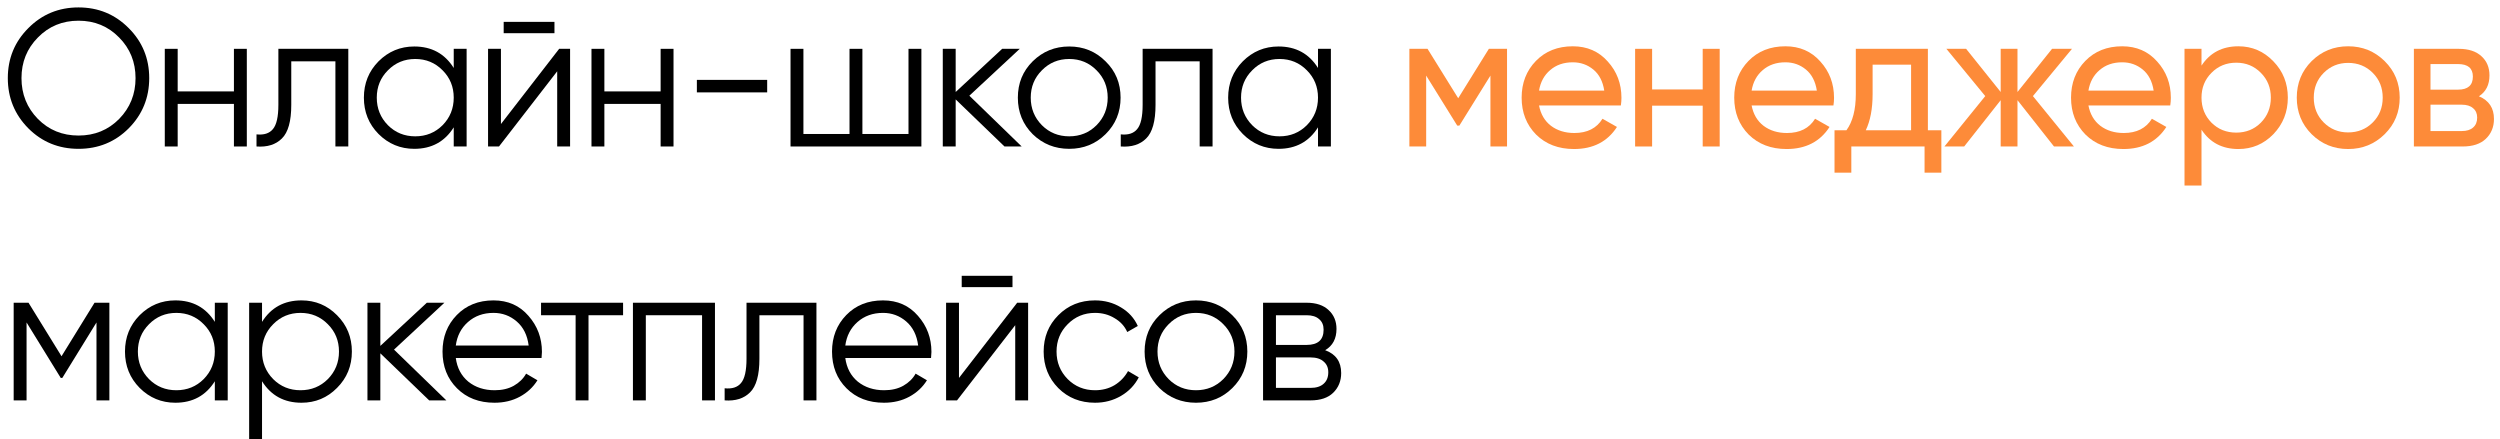 <?xml version="1.0" encoding="UTF-8"?> <svg xmlns="http://www.w3.org/2000/svg" width="256" height="45" viewBox="0 0 256 45" fill="none"><path d="M13.18 13.14C11.78 14.54 10.067 15.24 8.04 15.24C6.013 15.24 4.3 14.54 2.9 13.14C1.5 11.727 0.8 10.013 0.8 8C0.8 5.987 1.5 4.28 2.9 2.88C4.3 1.467 6.013 0.76 8.04 0.76C10.067 0.76 11.78 1.467 13.18 2.88C14.58 4.28 15.28 5.987 15.28 8C15.28 10.013 14.58 11.727 13.18 13.14ZM3.88 12.18C5 13.313 6.387 13.88 8.04 13.88C9.693 13.88 11.08 13.313 12.2 12.18C13.32 11.033 13.88 9.64 13.88 8C13.88 6.36 13.32 4.973 12.2 3.84C11.08 2.693 9.693 2.12 8.04 2.12C6.387 2.12 5 2.693 3.88 3.84C2.76 4.973 2.2 6.36 2.2 8C2.2 9.64 2.76 11.033 3.88 12.18Z" fill="black"></path><path d="M23.954 5H25.274V15H23.954V10.64H18.194V15H16.874V5H18.194V9.36H23.954V5Z" fill="black"></path><path d="M35.666 5V15H34.346V6.28H29.826V10.74C29.826 12.407 29.506 13.553 28.866 14.18C28.239 14.807 27.372 15.08 26.266 15V13.76C27.026 13.84 27.586 13.66 27.946 13.22C28.319 12.78 28.506 11.953 28.506 10.74V5H35.666Z" fill="black"></path><path d="M46.462 5H47.782V15H46.462V13.04C45.542 14.507 44.195 15.24 42.422 15.24C40.995 15.24 39.775 14.733 38.762 13.72C37.762 12.707 37.262 11.467 37.262 10C37.262 8.533 37.762 7.293 38.762 6.28C39.775 5.267 40.995 4.76 42.422 4.76C44.195 4.76 45.542 5.493 46.462 6.96V5ZM39.722 12.82C40.482 13.58 41.415 13.96 42.522 13.96C43.628 13.96 44.562 13.58 45.322 12.82C46.082 12.047 46.462 11.107 46.462 10C46.462 8.893 46.082 7.96 45.322 7.2C44.562 6.427 43.628 6.04 42.522 6.04C41.415 6.04 40.482 6.427 39.722 7.2C38.962 7.96 38.582 8.893 38.582 10C38.582 11.107 38.962 12.047 39.722 12.82Z" fill="black"></path><path d="M51.577 3.4V2.24H56.777V3.4H51.577ZM57.257 5H58.377V15H57.057V7.3L51.097 15H49.977V5H51.297V12.7L57.257 5Z" fill="black"></path><path d="M67.648 5H68.968V15H67.648V10.64H61.888V15H60.568V5H61.888V9.36H67.648V5Z" fill="black"></path><path d="M71.359 9.46V8.18H78.559V9.46H71.359Z" fill="black"></path><path d="M93.03 5H94.35V15H80.95V5H82.27V13.72H86.99V5H88.31V13.72H93.03V5Z" fill="black"></path><path d="M104.621 15H102.861L97.861 10.18V15H96.541V5H97.861V9.42L102.621 5H104.421L99.261 9.8L104.621 15Z" fill="black"></path><path d="M113.208 13.74C112.195 14.74 110.955 15.24 109.488 15.24C108.021 15.24 106.775 14.74 105.748 13.74C104.735 12.727 104.228 11.48 104.228 10C104.228 8.52 104.735 7.28 105.748 6.28C106.775 5.267 108.021 4.76 109.488 4.76C110.955 4.76 112.195 5.267 113.208 6.28C114.235 7.28 114.748 8.52 114.748 10C114.748 11.48 114.235 12.727 113.208 13.74ZM106.688 12.82C107.448 13.58 108.381 13.96 109.488 13.96C110.595 13.96 111.528 13.58 112.288 12.82C113.048 12.047 113.428 11.107 113.428 10C113.428 8.893 113.048 7.96 112.288 7.2C111.528 6.427 110.595 6.04 109.488 6.04C108.381 6.04 107.448 6.427 106.688 7.2C105.928 7.96 105.548 8.893 105.548 10C105.548 11.107 105.928 12.047 106.688 12.82Z" fill="black"></path><path d="M124.166 5V15H122.846V6.28H118.326V10.74C118.326 12.407 118.006 13.553 117.366 14.18C116.74 14.807 115.873 15.08 114.766 15V13.76C115.526 13.84 116.086 13.66 116.446 13.22C116.82 12.78 117.006 11.953 117.006 10.74V5H124.166Z" fill="black"></path><path d="M134.963 5H136.283V15H134.963V13.04C134.043 14.507 132.696 15.24 130.923 15.24C129.496 15.24 128.276 14.733 127.263 13.72C126.263 12.707 125.763 11.467 125.763 10C125.763 8.533 126.263 7.293 127.263 6.28C128.276 5.267 129.496 4.76 130.923 4.76C132.696 4.76 134.043 5.493 134.963 6.96V5ZM128.223 12.82C128.983 13.58 129.916 13.96 131.023 13.96C132.129 13.96 133.063 13.58 133.823 12.82C134.583 12.047 134.963 11.107 134.963 10C134.963 8.893 134.583 7.96 133.823 7.2C133.063 6.427 132.129 6.04 131.023 6.04C129.916 6.04 128.983 6.427 128.223 7.2C127.463 7.96 127.083 8.893 127.083 10C127.083 11.107 127.463 12.047 128.223 12.82Z" fill="black"></path><path d="M11.2 31V41H9.88V33.02L6.38 38.7H6.22L2.72 33.02V41H1.4V31H2.92L6.3 36.48L9.68 31H11.2Z" fill="black"></path><path d="M21.998 31H23.318V41H21.998V39.04C21.078 40.507 19.731 41.24 17.958 41.24C16.531 41.24 15.311 40.733 14.298 39.72C13.298 38.707 12.798 37.467 12.798 36C12.798 34.533 13.298 33.293 14.298 32.28C15.311 31.267 16.531 30.76 17.958 30.76C19.731 30.76 21.078 31.493 21.998 32.96V31ZM15.258 38.82C16.018 39.58 16.951 39.96 18.058 39.96C19.164 39.96 20.098 39.58 20.858 38.82C21.618 38.047 21.998 37.107 21.998 36C21.998 34.893 21.618 33.96 20.858 33.2C20.098 32.427 19.164 32.04 18.058 32.04C16.951 32.04 16.018 32.427 15.258 33.2C14.498 33.96 14.118 34.893 14.118 36C14.118 37.107 14.498 38.047 15.258 38.82Z" fill="black"></path><path d="M30.872 30.76C32.299 30.76 33.513 31.267 34.513 32.28C35.526 33.293 36.032 34.533 36.032 36C36.032 37.467 35.526 38.707 34.513 39.72C33.513 40.733 32.299 41.24 30.872 41.24C29.099 41.24 27.753 40.507 26.832 39.04V45H25.512V31H26.832V32.96C27.753 31.493 29.099 30.76 30.872 30.76ZM27.973 38.82C28.733 39.58 29.666 39.96 30.773 39.96C31.879 39.96 32.812 39.58 33.572 38.82C34.333 38.047 34.712 37.107 34.712 36C34.712 34.893 34.333 33.96 33.572 33.2C32.812 32.427 31.879 32.04 30.773 32.04C29.666 32.04 28.733 32.427 27.973 33.2C27.212 33.96 26.832 34.893 26.832 36C26.832 37.107 27.212 38.047 27.973 38.82Z" fill="black"></path><path d="M45.707 41H43.947L38.947 36.18V41H37.627V31H38.947V35.42L43.707 31H45.507L40.347 35.8L45.707 41Z" fill="black"></path><path d="M50.534 30.76C52.014 30.76 53.207 31.287 54.114 32.34C55.034 33.38 55.494 34.613 55.494 36.04C55.494 36.187 55.481 36.393 55.454 36.66H46.674C46.807 37.673 47.234 38.48 47.954 39.08C48.687 39.667 49.587 39.96 50.654 39.96C51.414 39.96 52.067 39.807 52.614 39.5C53.174 39.18 53.594 38.767 53.874 38.26L55.034 38.94C54.594 39.647 53.994 40.207 53.234 40.62C52.474 41.033 51.607 41.24 50.634 41.24C49.061 41.24 47.781 40.747 46.794 39.76C45.807 38.773 45.314 37.52 45.314 36C45.314 34.507 45.801 33.26 46.774 32.26C47.747 31.26 49.001 30.76 50.534 30.76ZM50.534 32.04C49.494 32.04 48.621 32.353 47.914 32.98C47.221 33.593 46.807 34.393 46.674 35.38H54.134C54.001 34.327 53.594 33.507 52.914 32.92C52.234 32.333 51.441 32.04 50.534 32.04Z" fill="black"></path><path d="M63.803 31V32.28H60.263V41H58.943V32.28H55.403V31H63.803Z" fill="black"></path><path d="M73.212 31V41H71.892V32.28H66.132V41H64.812V31H73.212Z" fill="black"></path><path d="M83.603 31V41H82.283V32.28H77.763V36.74C77.763 38.407 77.443 39.553 76.803 40.18C76.177 40.807 75.31 41.08 74.203 41V39.76C74.963 39.84 75.523 39.66 75.883 39.22C76.257 38.78 76.443 37.953 76.443 36.74V31H83.603Z" fill="black"></path><path d="M90.419 30.76C91.899 30.76 93.093 31.287 93.999 32.34C94.919 33.38 95.379 34.613 95.379 36.04C95.379 36.187 95.366 36.393 95.339 36.66H86.559C86.693 37.673 87.119 38.48 87.839 39.08C88.573 39.667 89.473 39.96 90.539 39.96C91.299 39.96 91.953 39.807 92.499 39.5C93.059 39.18 93.479 38.767 93.759 38.26L94.919 38.94C94.479 39.647 93.879 40.207 93.119 40.62C92.359 41.033 91.493 41.24 90.519 41.24C88.946 41.24 87.666 40.747 86.679 39.76C85.693 38.773 85.199 37.52 85.199 36C85.199 34.507 85.686 33.26 86.659 32.26C87.633 31.26 88.886 30.76 90.419 30.76ZM90.419 32.04C89.379 32.04 88.506 32.353 87.799 32.98C87.106 33.593 86.693 34.393 86.559 35.38H94.019C93.886 34.327 93.479 33.507 92.799 32.92C92.119 32.333 91.326 32.04 90.419 32.04Z" fill="black"></path><path d="M98.479 29.4V28.24H103.679V29.4H98.479ZM104.159 31H105.279V41H103.959V33.3L97.999 41H96.879V31H98.199V38.7L104.159 31Z" fill="black"></path><path d="M112.13 41.24C110.624 41.24 109.37 40.74 108.37 39.74C107.37 38.727 106.87 37.48 106.87 36C106.87 34.52 107.37 33.28 108.37 32.28C109.37 31.267 110.624 30.76 112.13 30.76C113.117 30.76 114.004 31 114.79 31.48C115.577 31.947 116.15 32.58 116.51 33.38L115.43 34C115.164 33.4 114.73 32.927 114.13 32.58C113.544 32.22 112.877 32.04 112.13 32.04C111.024 32.04 110.09 32.427 109.33 33.2C108.57 33.96 108.19 34.893 108.19 36C108.19 37.107 108.57 38.047 109.33 38.82C110.09 39.58 111.024 39.96 112.13 39.96C112.877 39.96 113.544 39.787 114.13 39.44C114.717 39.08 115.177 38.6 115.51 38L116.61 38.64C116.197 39.44 115.59 40.073 114.79 40.54C113.99 41.007 113.104 41.24 112.13 41.24Z" fill="black"></path><path d="M126.188 39.74C125.174 40.74 123.934 41.24 122.468 41.24C121.001 41.24 119.754 40.74 118.728 39.74C117.714 38.727 117.208 37.48 117.208 36C117.208 34.52 117.714 33.28 118.728 32.28C119.754 31.267 121.001 30.76 122.468 30.76C123.934 30.76 125.174 31.267 126.188 32.28C127.214 33.28 127.728 34.52 127.728 36C127.728 37.48 127.214 38.727 126.188 39.74ZM119.668 38.82C120.428 39.58 121.361 39.96 122.468 39.96C123.574 39.96 124.508 39.58 125.268 38.82C126.028 38.047 126.408 37.107 126.408 36C126.408 34.893 126.028 33.96 125.268 33.2C124.508 32.427 123.574 32.04 122.468 32.04C121.361 32.04 120.428 32.427 119.668 33.2C118.908 33.96 118.528 34.893 118.528 36C118.528 37.107 118.908 38.047 119.668 38.82Z" fill="black"></path><path d="M135.697 35.86C136.79 36.26 137.337 37.04 137.337 38.2C137.337 39.013 137.063 39.687 136.517 40.22C135.983 40.74 135.21 41 134.197 41H129.337V31H133.797C134.77 31 135.523 31.253 136.057 31.76C136.59 32.253 136.857 32.893 136.857 33.68C136.857 34.68 136.47 35.407 135.697 35.86ZM133.797 32.28H130.657V35.32H133.797C134.957 35.32 135.537 34.8 135.537 33.76C135.537 33.293 135.383 32.933 135.077 32.68C134.783 32.413 134.357 32.28 133.797 32.28ZM134.197 39.72C134.783 39.72 135.23 39.58 135.537 39.3C135.857 39.02 136.017 38.627 136.017 38.12C136.017 37.653 135.857 37.287 135.537 37.02C135.23 36.74 134.783 36.6 134.197 36.6H130.657V39.72H134.197Z" fill="black"></path><path d="M154.32 5V15H152.62V7.74L149.44 12.86H149.22L146.04 7.74V15H144.32V5H146.18L149.32 10.06L152.46 5H154.32Z" fill="#FD8B39"></path><path d="M157.596 10.8C157.77 11.693 158.176 12.387 158.816 12.88C159.47 13.373 160.27 13.62 161.216 13.62C162.536 13.62 163.496 13.133 164.096 12.16L165.576 13C164.603 14.507 163.136 15.26 161.176 15.26C159.59 15.26 158.296 14.767 157.296 13.78C156.31 12.78 155.816 11.52 155.816 10C155.816 8.493 156.303 7.24 157.276 6.24C158.25 5.24 159.51 4.74 161.056 4.74C162.523 4.74 163.716 5.26 164.636 6.3C165.57 7.327 166.036 8.567 166.036 10.02C166.036 10.273 166.016 10.533 165.976 10.8H157.596ZM161.056 6.38C160.123 6.38 159.35 6.647 158.736 7.18C158.123 7.7 157.743 8.4 157.596 9.28H164.276C164.13 8.333 163.756 7.613 163.156 7.12C162.556 6.627 161.856 6.38 161.056 6.38Z" fill="#FD8B39"></path><path d="M174.356 5H176.096V15H174.356V10.82H169.176V15H167.436V5H169.176V9.16H174.356V5Z" fill="#FD8B39"></path><path d="M179.365 10.8C179.538 11.693 179.945 12.387 180.585 12.88C181.238 13.373 182.038 13.62 182.985 13.62C184.305 13.62 185.265 13.133 185.865 12.16L187.345 13C186.372 14.507 184.905 15.26 182.945 15.26C181.358 15.26 180.065 14.767 179.065 13.78C178.078 12.78 177.585 11.52 177.585 10C177.585 8.493 178.072 7.24 179.045 6.24C180.018 5.24 181.278 4.74 182.825 4.74C184.292 4.74 185.485 5.26 186.405 6.3C187.338 7.327 187.805 8.567 187.805 10.02C187.805 10.273 187.785 10.533 187.745 10.8H179.365ZM182.825 6.38C181.892 6.38 181.118 6.647 180.505 7.18C179.892 7.7 179.512 8.4 179.365 9.28H186.045C185.898 8.333 185.525 7.613 184.925 7.12C184.325 6.627 183.625 6.38 182.825 6.38Z" fill="#FD8B39"></path><path d="M197.415 13.34H198.795V17.68H197.075V15H189.575V17.68H187.855V13.34H189.075C189.715 12.46 190.035 11.227 190.035 9.64V5H197.415V13.34ZM191.055 13.34H195.695V6.62H191.755V9.64C191.755 11.133 191.521 12.367 191.055 13.34Z" fill="#FD8B39"></path><path d="M212.37 15H210.33L206.59 10.26V15H204.87V10.26L201.13 15H199.11L203.29 9.84L199.31 5H201.33L204.87 9.42V5H206.59V9.42L210.13 5H212.17L208.17 9.84L212.37 15Z" fill="#FD8B39"></path><path d="M213.854 10.8C214.027 11.693 214.434 12.387 215.074 12.88C215.727 13.373 216.527 13.62 217.474 13.62C218.794 13.62 219.754 13.133 220.354 12.16L221.834 13C220.861 14.507 219.394 15.26 217.434 15.26C215.847 15.26 214.554 14.767 213.554 13.78C212.567 12.78 212.074 11.52 212.074 10C212.074 8.493 212.561 7.24 213.534 6.24C214.507 5.24 215.767 4.74 217.314 4.74C218.781 4.74 219.974 5.26 220.894 6.3C221.827 7.327 222.294 8.567 222.294 10.02C222.294 10.273 222.274 10.533 222.234 10.8H213.854ZM217.314 6.38C216.381 6.38 215.607 6.647 214.994 7.18C214.381 7.7 214.001 8.4 213.854 9.28H220.534C220.387 8.333 220.014 7.613 219.414 7.12C218.814 6.627 218.114 6.38 217.314 6.38Z" fill="#FD8B39"></path><path d="M229.214 4.74C230.614 4.74 231.808 5.253 232.794 6.28C233.781 7.293 234.274 8.533 234.274 10C234.274 11.467 233.781 12.713 232.794 13.74C231.808 14.753 230.614 15.26 229.214 15.26C227.561 15.26 226.301 14.6 225.434 13.28V19H223.694V5H225.434V6.72C226.301 5.4 227.561 4.74 229.214 4.74ZM228.994 13.58C229.994 13.58 230.834 13.24 231.514 12.56C232.194 11.867 232.534 11.013 232.534 10C232.534 8.987 232.194 8.14 231.514 7.46C230.834 6.767 229.994 6.42 228.994 6.42C227.981 6.42 227.134 6.767 226.454 7.46C225.774 8.14 225.434 8.987 225.434 10C225.434 11.013 225.774 11.867 226.454 12.56C227.134 13.24 227.981 13.58 228.994 13.58Z" fill="#FD8B39"></path><path d="M244.19 13.74C243.164 14.753 241.917 15.26 240.45 15.26C238.984 15.26 237.737 14.753 236.71 13.74C235.697 12.727 235.19 11.48 235.19 10C235.19 8.52 235.697 7.273 236.71 6.26C237.737 5.247 238.984 4.74 240.45 4.74C241.917 4.74 243.164 5.247 244.19 6.26C245.217 7.273 245.73 8.52 245.73 10C245.73 11.48 245.217 12.727 244.19 13.74ZM240.45 13.56C241.45 13.56 242.29 13.22 242.97 12.54C243.65 11.86 243.99 11.013 243.99 10C243.99 8.987 243.65 8.14 242.97 7.46C242.29 6.78 241.45 6.44 240.45 6.44C239.464 6.44 238.63 6.78 237.95 7.46C237.27 8.14 236.93 8.987 236.93 10C236.93 11.013 237.27 11.86 237.95 12.54C238.63 13.22 239.464 13.56 240.45 13.56Z" fill="#FD8B39"></path><path d="M253.842 9.86C254.868 10.287 255.382 11.06 255.382 12.18C255.382 13.007 255.102 13.687 254.542 14.22C253.995 14.74 253.208 15 252.182 15H247.182V5H251.782C252.782 5 253.555 5.253 254.102 5.76C254.648 6.253 254.922 6.907 254.922 7.72C254.922 8.68 254.562 9.393 253.842 9.86ZM251.702 6.56H248.882V9.18H251.702C252.715 9.18 253.222 8.733 253.222 7.84C253.222 6.987 252.715 6.56 251.702 6.56ZM252.082 13.42C252.588 13.42 252.975 13.3 253.242 13.06C253.522 12.82 253.662 12.48 253.662 12.04C253.662 11.627 253.522 11.307 253.242 11.08C252.975 10.84 252.588 10.72 252.082 10.72H248.882V13.42H252.082Z" fill="#FD8B39"></path></svg> 